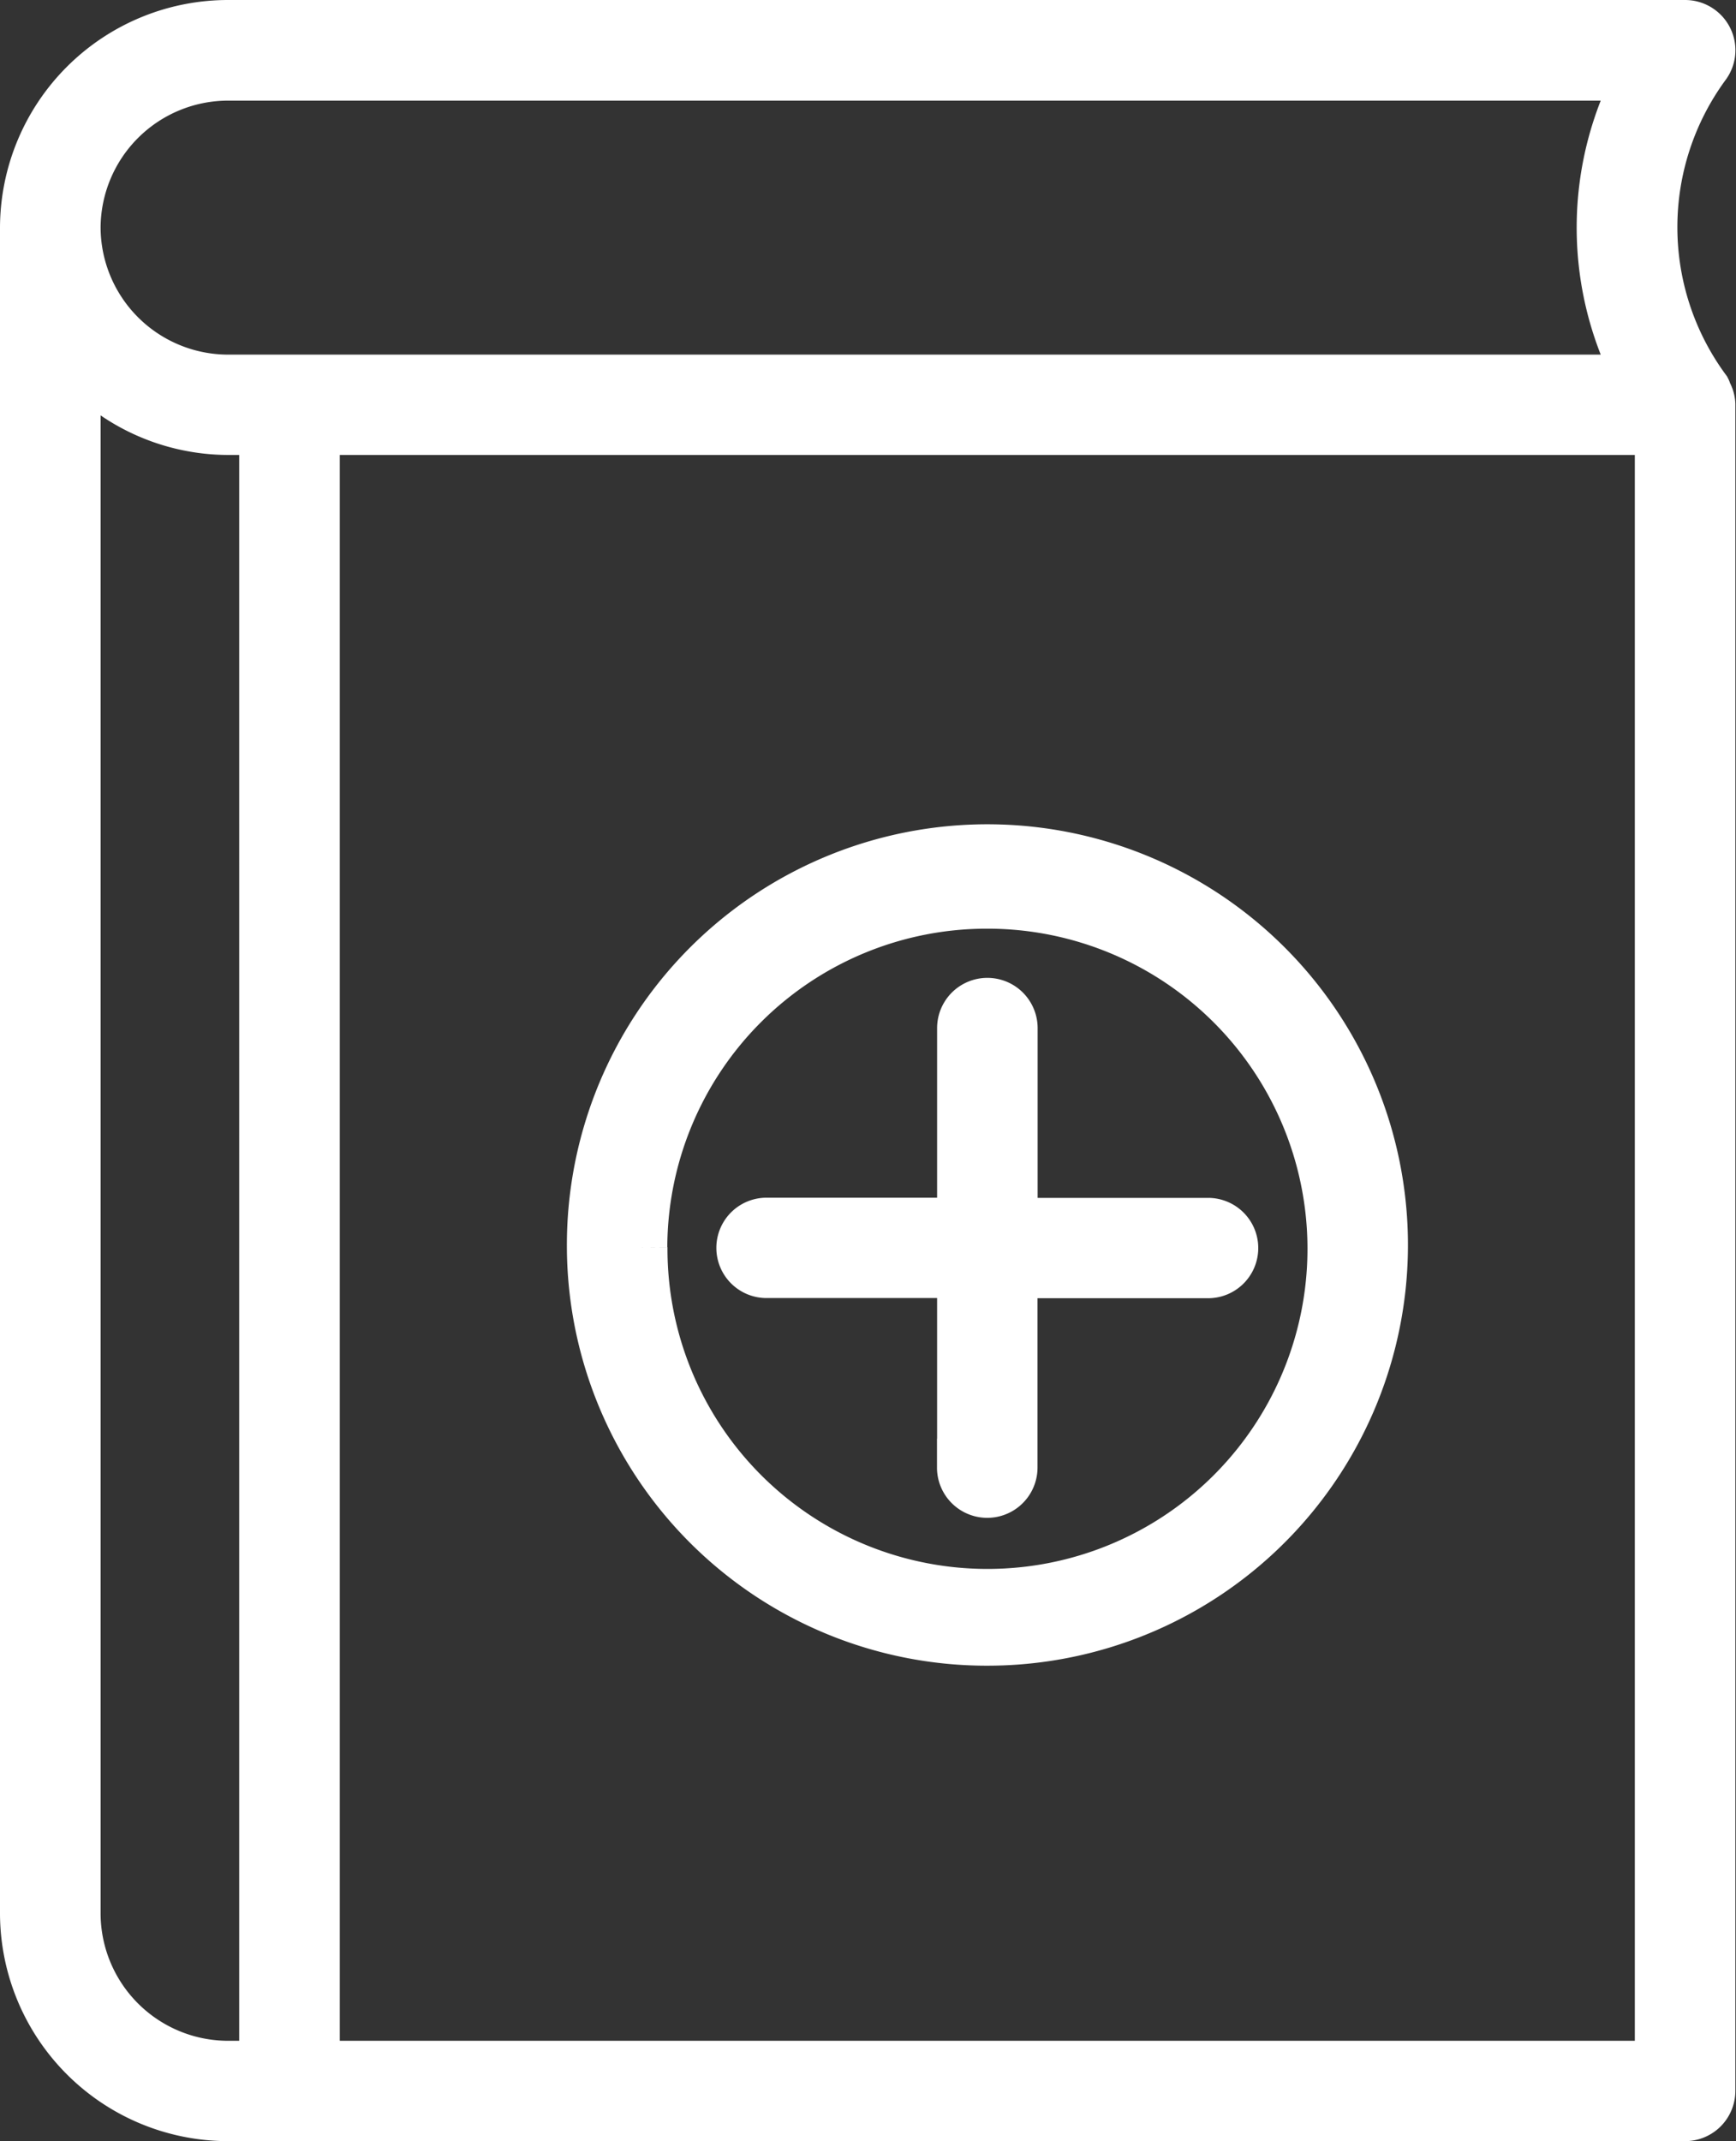 <svg xmlns="http://www.w3.org/2000/svg" width="30.011" height="37" viewBox="0 0 30.011 37">
  <rect x="0" y="0" width="30.011" height="37" fill="#333333" stroke="none"/>
  <path id="Combined_Shape" data-name="Combined Shape" d="M3.449,36A3.444,3.444,0,0,1,0,32.569V3.431A3.444,3.444,0,0,1,3.449,0L28.631,0a.37.37,0,0,1,.329.2.363.363,0,0,1-.03.383,4.8,4.8,0,0,0,0,5.686.061.061,0,0,1,.006.018.055.055,0,0,0,0,.016A.352.352,0,0,1,29,6.489V35.633a.369.369,0,0,1-.369.367Zm1.425-.734H28.262V6.862H4.874Zm-4.135-2.7a2.706,2.706,0,0,0,2.71,2.7h.686V6.862H3.449A3.428,3.428,0,0,1,.739,5.527Zm0-29.138a2.706,2.706,0,0,0,2.71,2.7H27.962a5.5,5.5,0,0,1,0-5.389l-24.51,0A2.706,2.706,0,0,0,.739,3.431ZM9.8,21.048a6.77,6.77,0,1,1,6.77,6.736A6.76,6.76,0,0,1,9.8,21.048Zm.739,0a6.032,6.032,0,1,0,6.031-6A6.023,6.023,0,0,0,10.536,21.048ZM16.2,24.86V21.431H12.751a.367.367,0,1,1,0-.734H16.2V17.267a.369.369,0,0,1,.738,0V20.7h3.447a.367.367,0,1,1,0,.734H16.936V24.86a.369.369,0,0,1-.738,0Z" transform="translate(0.5 0.5)" fill="#fff" stroke="#fff" stroke-miterlimit="10" stroke-width="1"/>
</svg>
